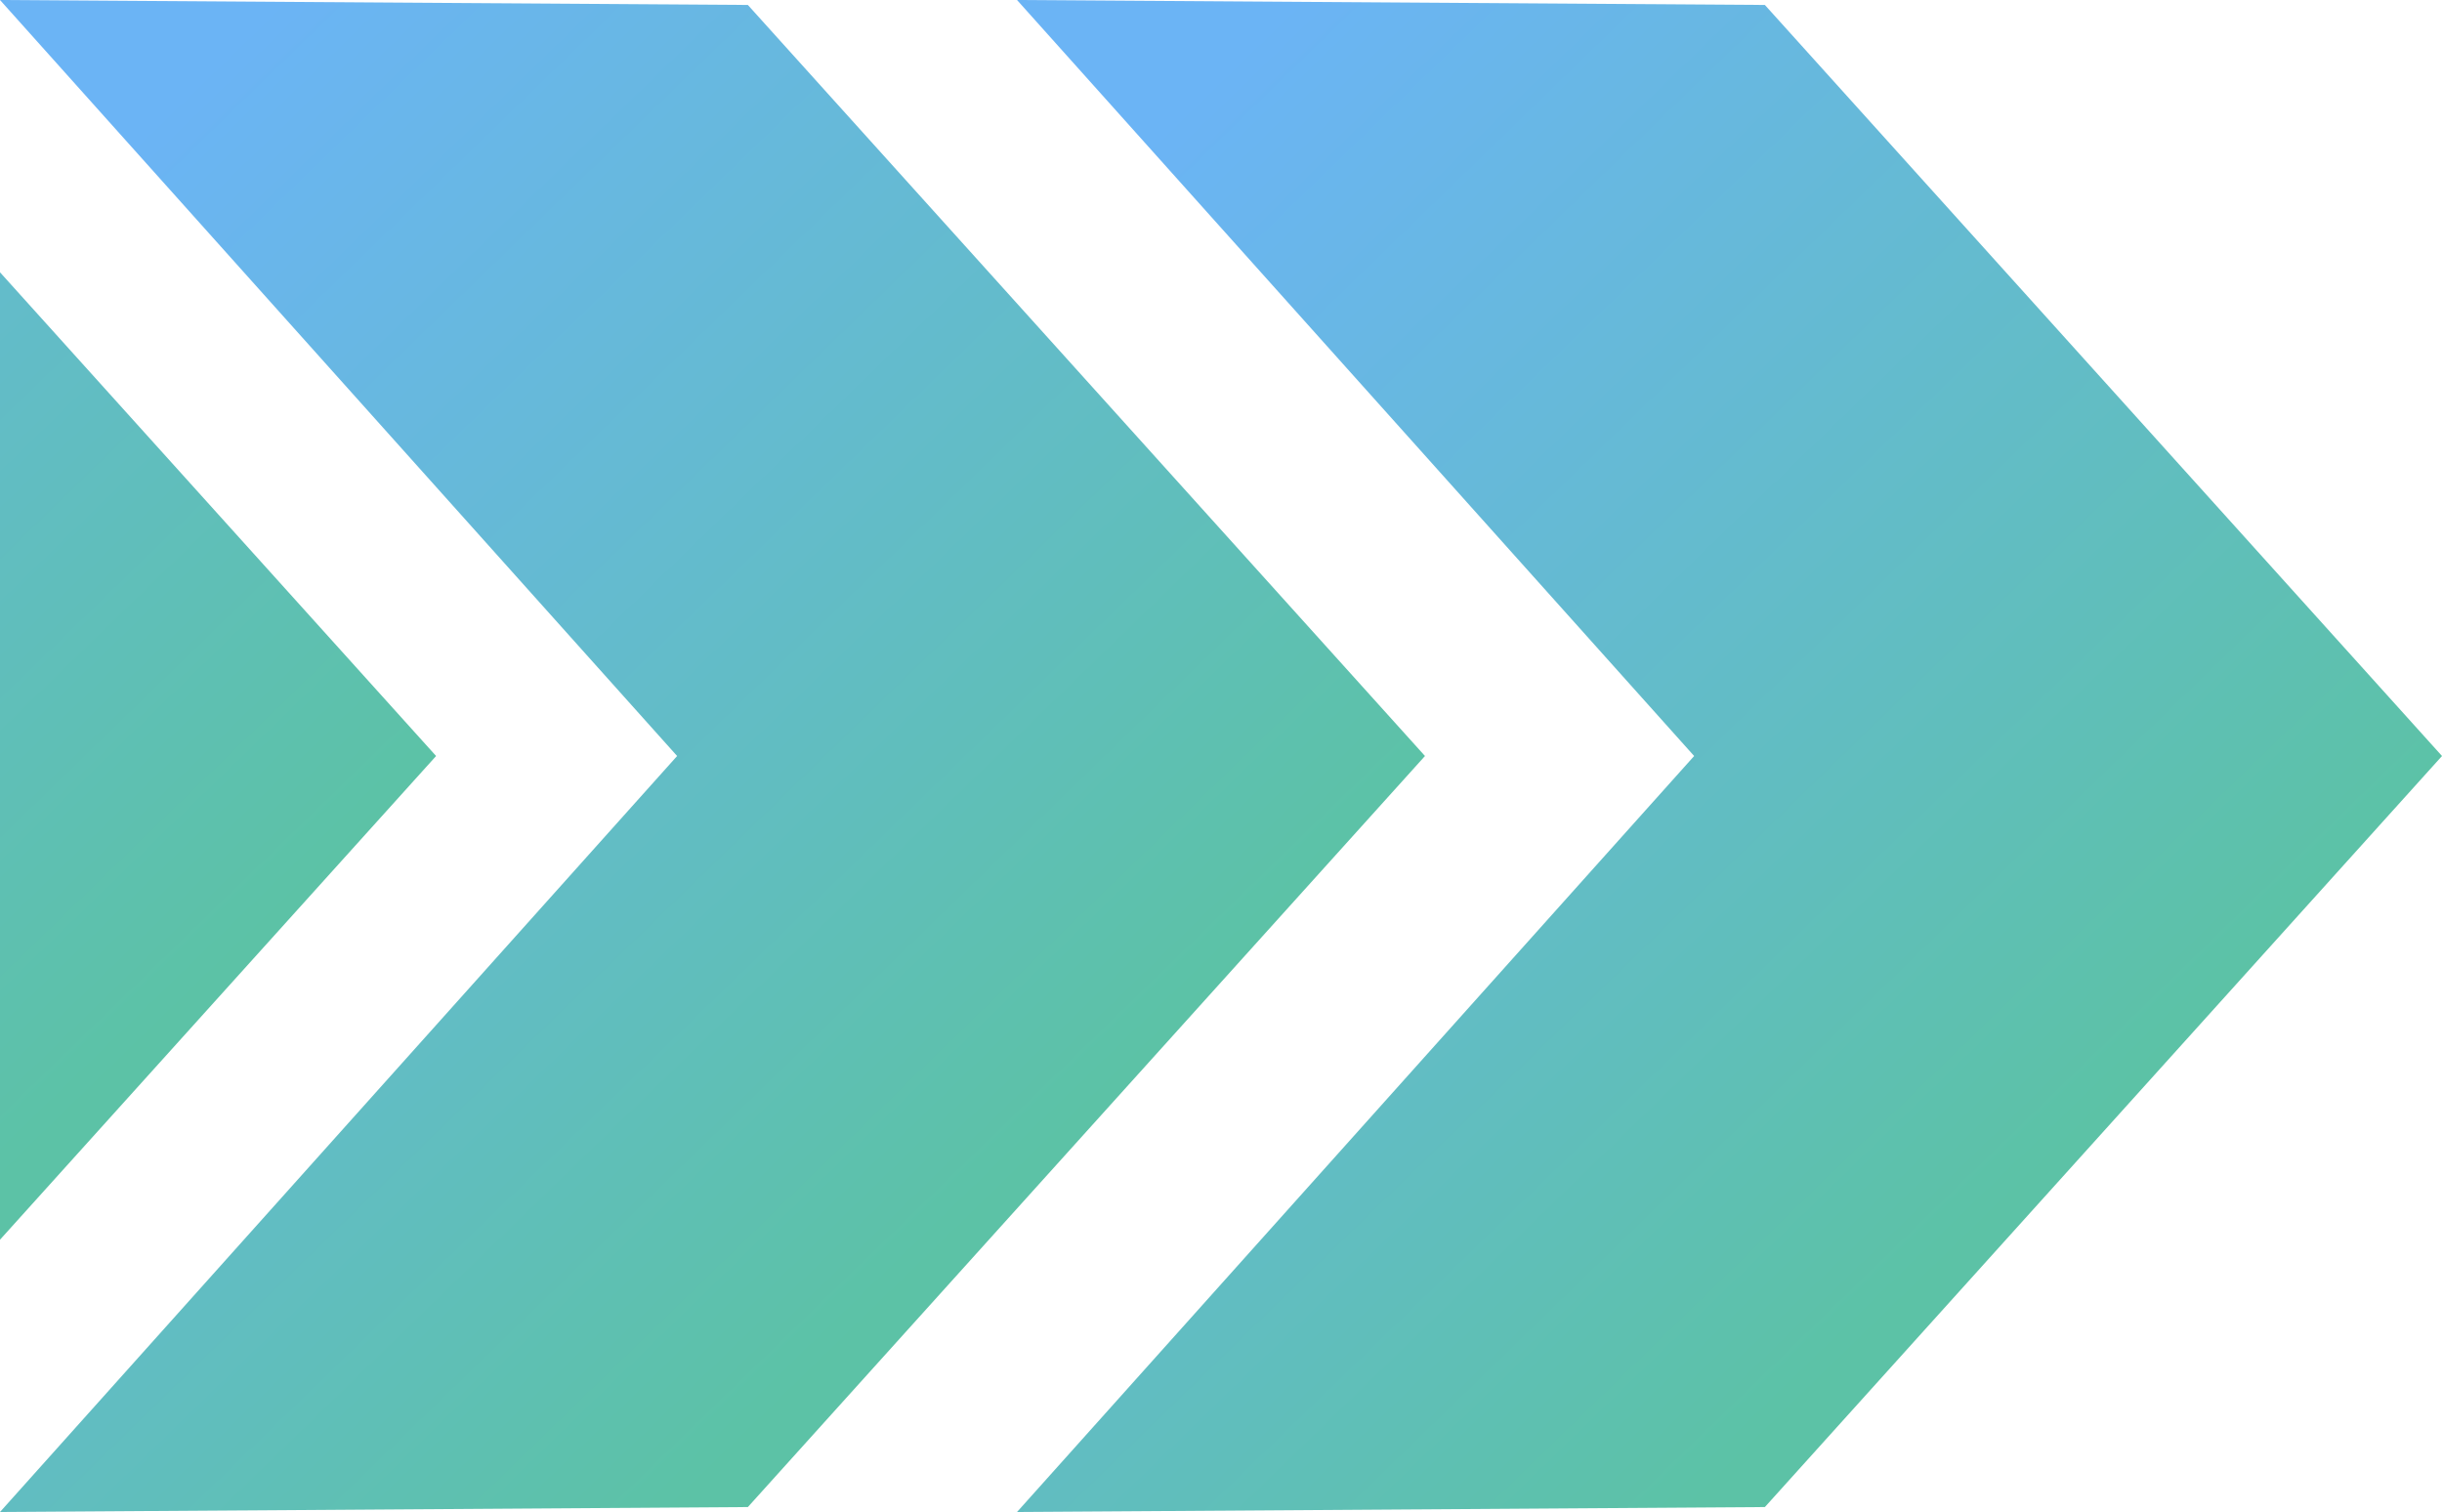 <?xml version="1.0" encoding="UTF-8" standalone="no"?><svg xmlns="http://www.w3.org/2000/svg" xmlns:xlink="http://www.w3.org/1999/xlink" fill="#000000" height="309.6" preserveAspectRatio="xMidYMid meet" version="1" viewBox="0.0 0.0 500.0 309.6" width="500" zoomAndPan="magnify"><linearGradient gradientUnits="userSpaceOnUse" id="a" x1="197.56" x2="391.756" xlink:actuate="onLoad" xlink:show="other" xlink:type="simple" y1="65.382" y2="265.566"><stop offset="0" stop-color="#6bb4f5"/><stop offset="1" stop-color="#5cc2a6"/></linearGradient><path d="M361.359 1.015L208.234 0 346.875 154.801 208.234 309.602 361.359 308.587 500 154.801z" fill="url(#a)"/><linearGradient gradientUnits="userSpaceOnUse" id="b" x1="-10.674" x2="183.522" xlink:actuate="onLoad" xlink:show="other" xlink:type="simple" y1="65.382" y2="265.566"><stop offset="0" stop-color="#6bb4f5"/><stop offset="1" stop-color="#5cc2a6"/></linearGradient><path d="M153.125 1.015L0 0 138.641 154.801 0 309.602 153.125 308.587 291.766 154.801z" fill="url(#b)"/><linearGradient gradientUnits="userSpaceOnUse" id="c" x1="-155.422" x2="44.003" xlink:actuate="onLoad" xlink:show="other" xlink:type="simple" y1="-5.414" y2="200.161"><stop offset="0" stop-color="#6bb4f5"/><stop offset="1" stop-color="#5cc2a6"/></linearGradient><path d="M0 55.756L0 253.845 89.291 154.801z" fill="url(#c)"/></svg>